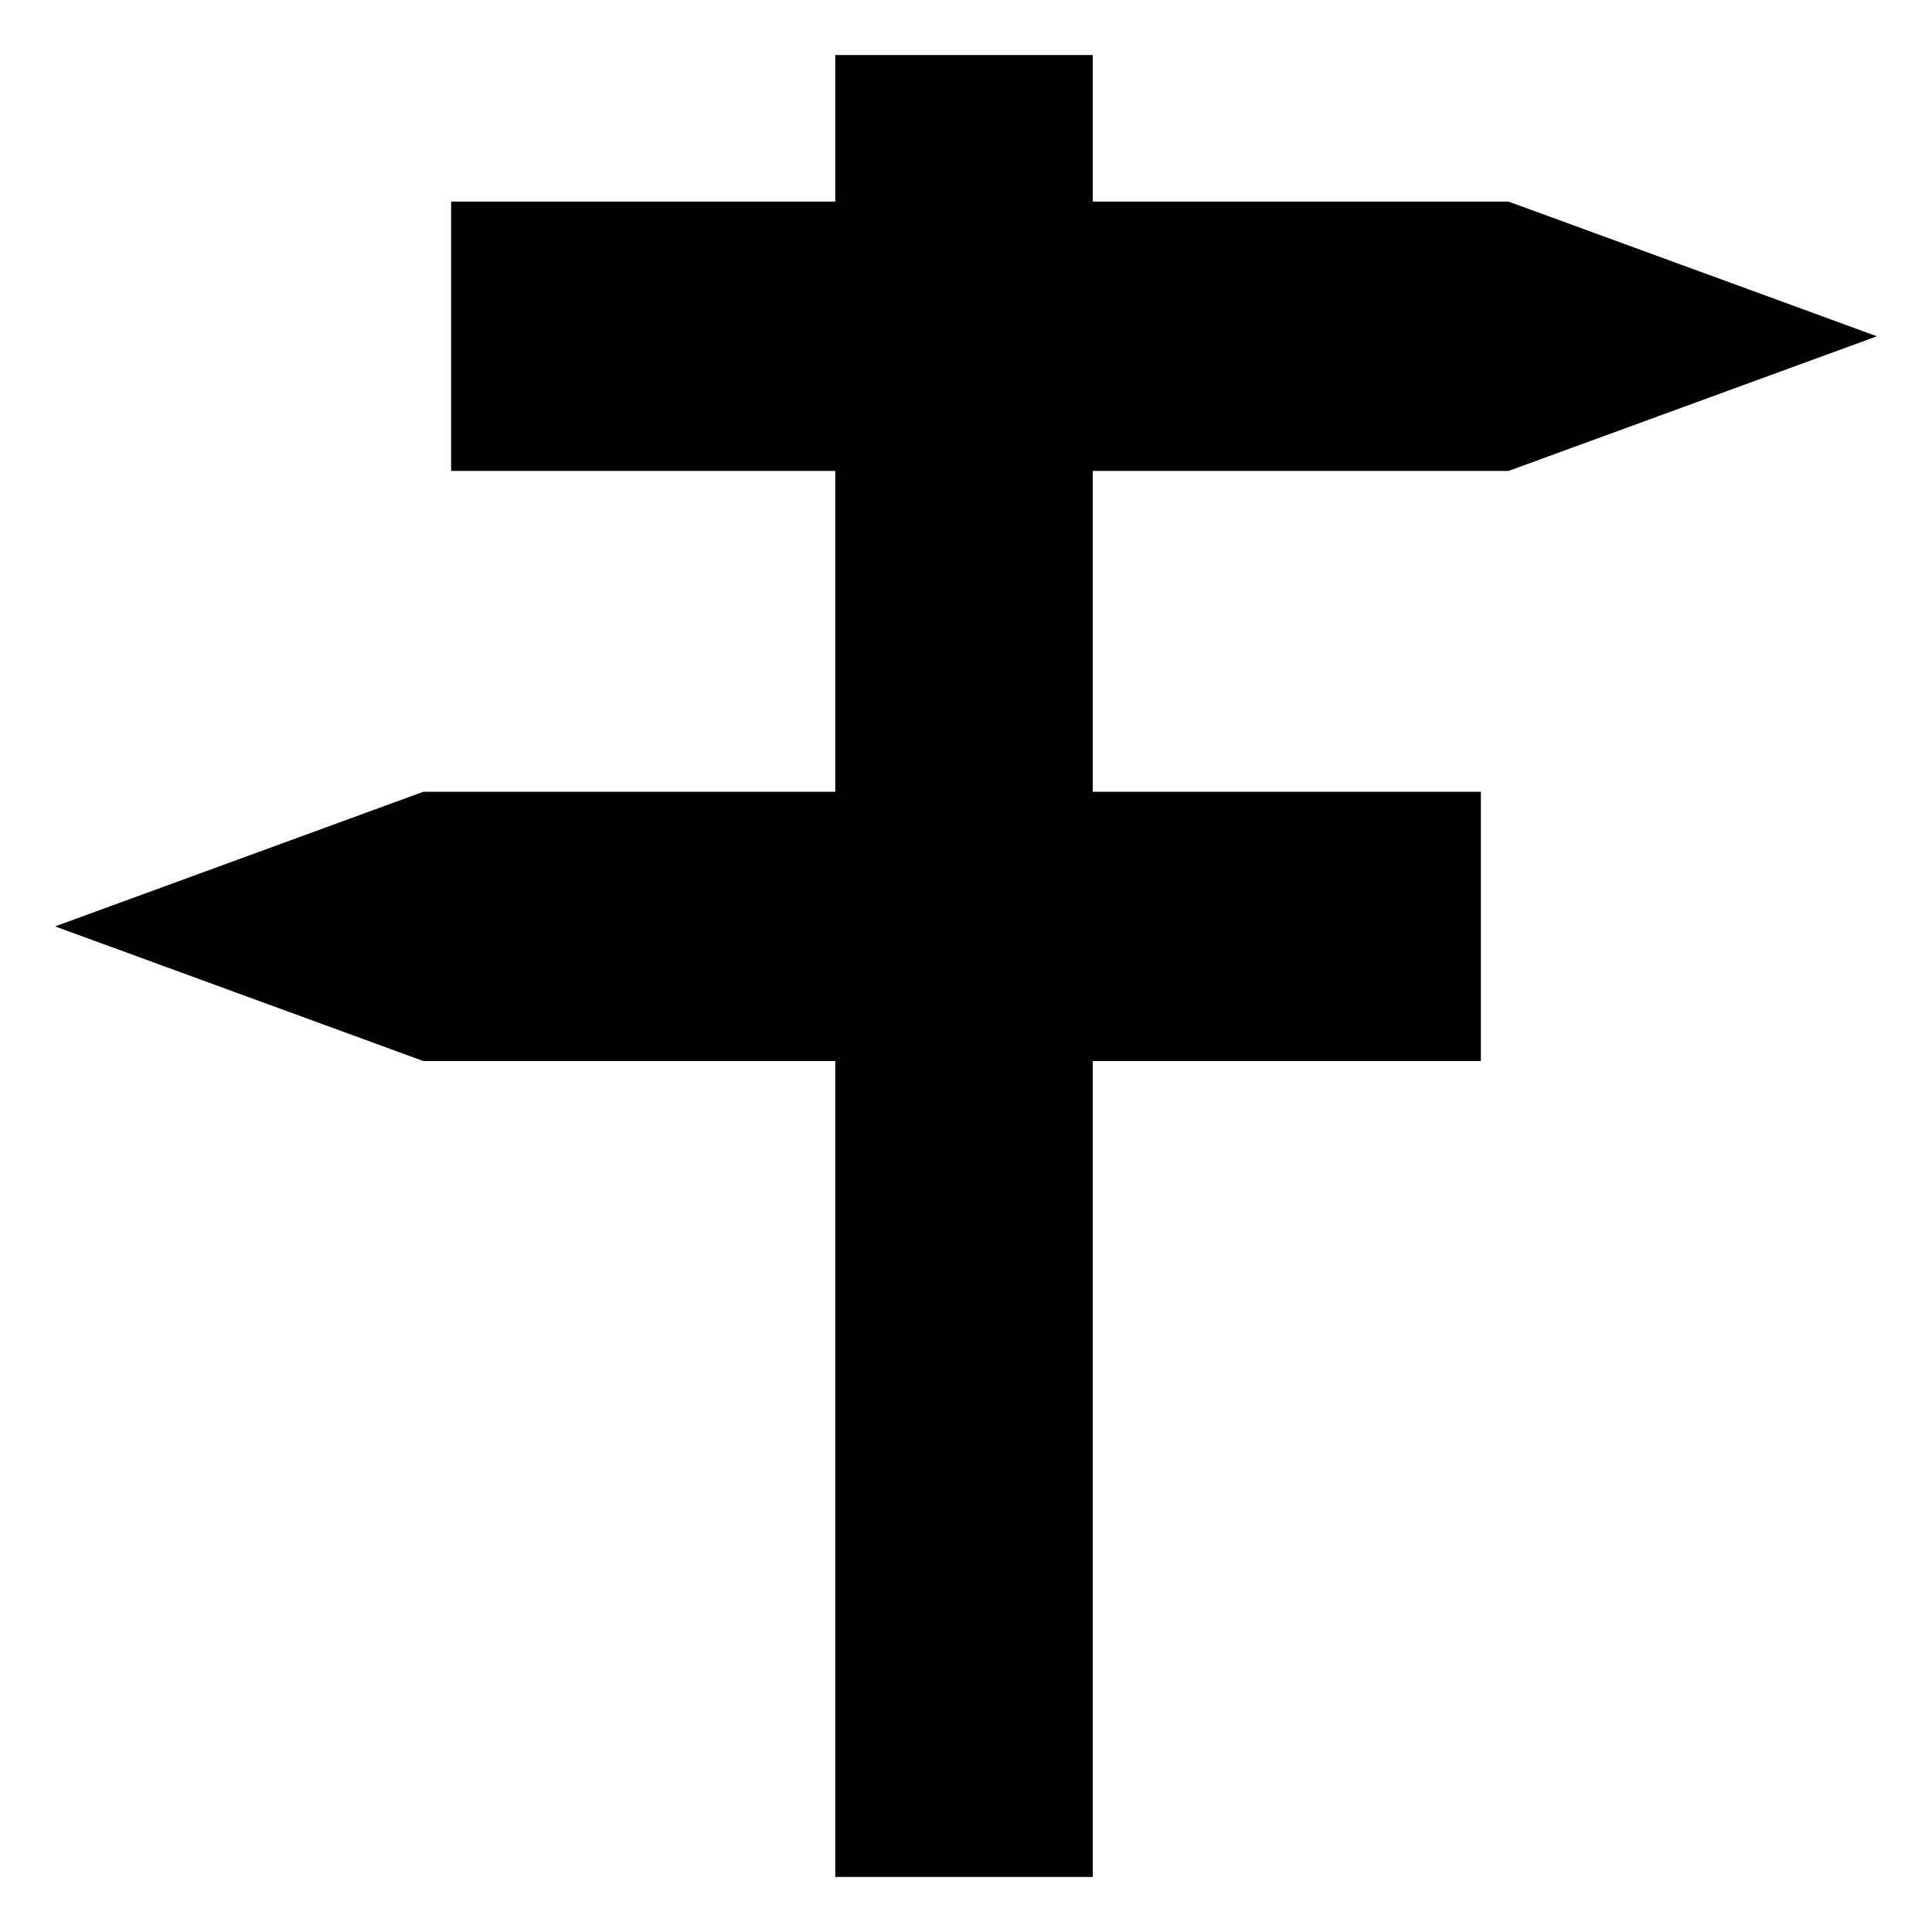 <?xml version="1.0" encoding="UTF-8"?>
<!-- Uploaded to: ICON Repo, www.iconrepo.com, Generator: ICON Repo Mixer Tools -->
<svg fill="#000000" width="800px" height="800px" version="1.1" viewBox="144 144 512 512" xmlns="http://www.w3.org/2000/svg">
 <g>
  <path d="m263.55 268.8h280.24l97.613-35.684-97.613-35.688h-280.24z"/>
  <path d="m536.45 425.19h-280.24l-97.613-35.684 97.613-35.688h280.24z"/>
  <path d="m365.36 158.59h68.223v482.82h-68.223z"/>
 </g>
</svg>